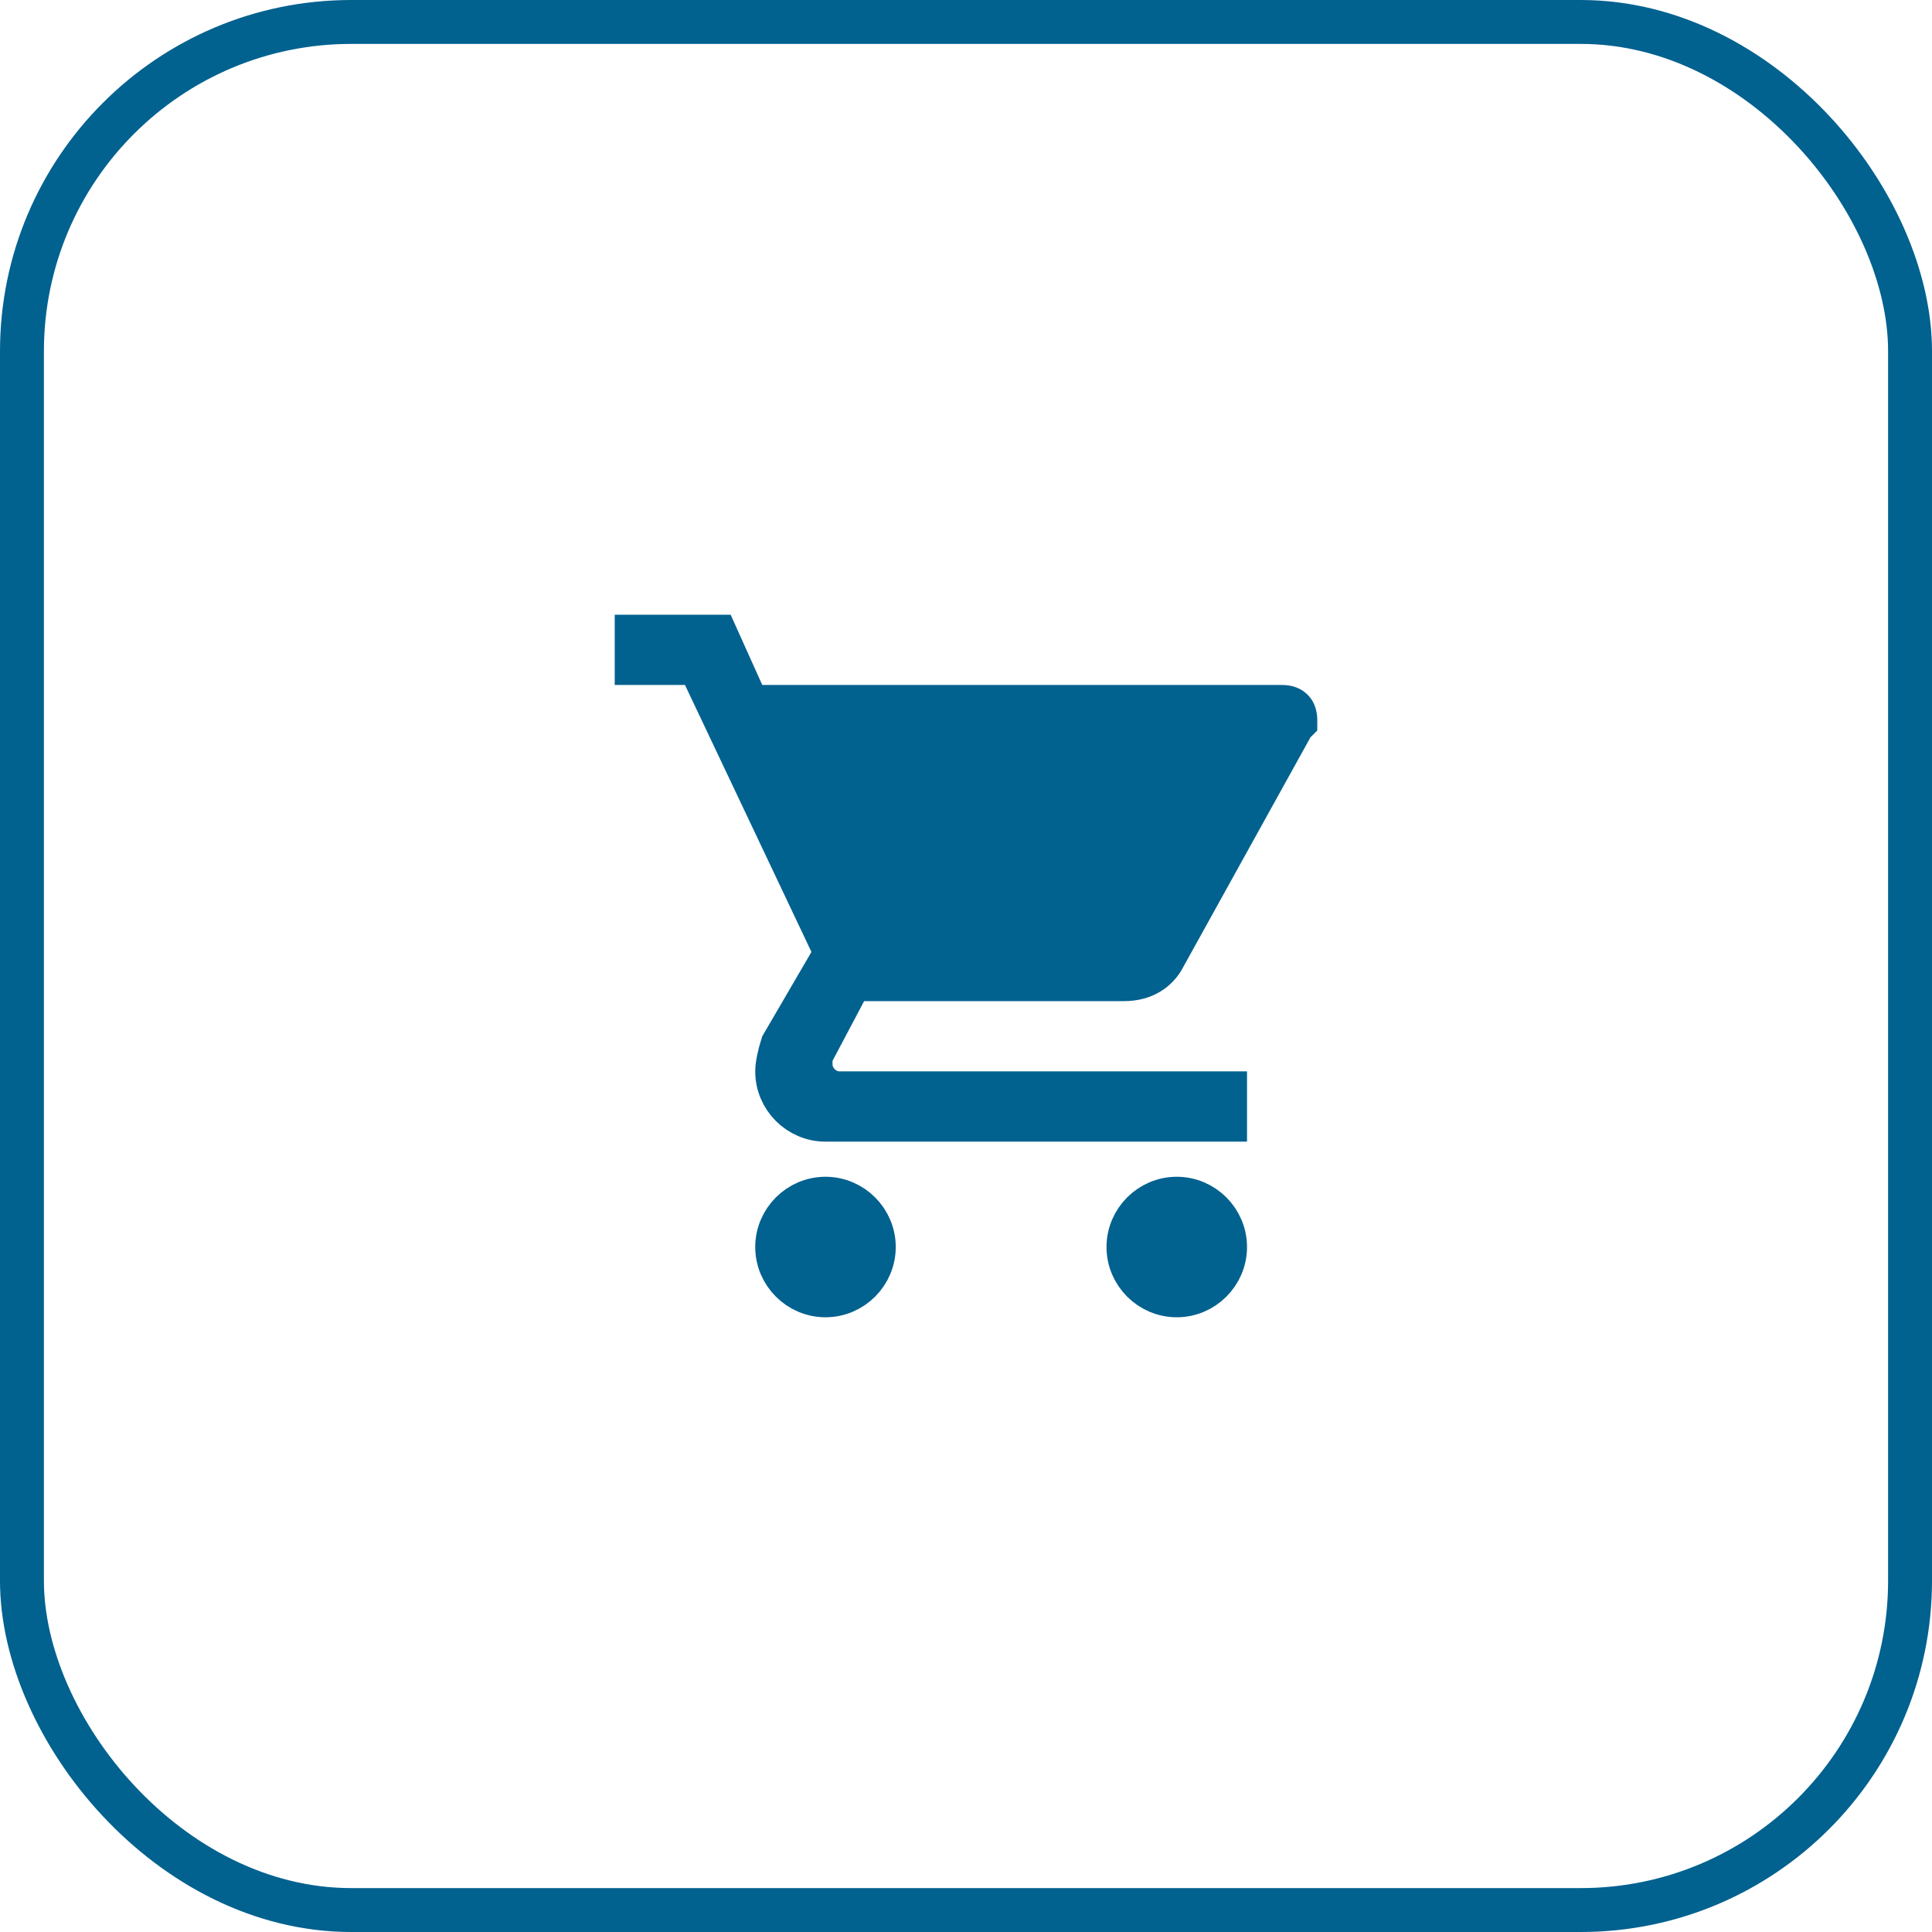 <svg width="44" height="44" viewBox="0 0 44 44" fill="none" xmlns="http://www.w3.org/2000/svg">
<rect x="0.5" y="0.5" width="43" height="43" rx="7.5" stroke="#01618F"/>
<path d="M16.052 15.386L15.916 15.1H15.6H14.5V14.5H16.317L16.904 15.805L17.037 16.1H17.36H29.2C29.326 16.1 29.393 16.14 29.426 16.174C29.46 16.207 29.5 16.274 29.5 16.4C29.5 16.413 29.5 16.424 29.5 16.433C29.496 16.437 29.492 16.441 29.486 16.446L29.437 16.496L29.403 16.558L26.523 21.758L26.517 21.767L26.513 21.776C26.36 22.082 26.056 22.3 25.6 22.3H19.68H19.379L19.238 22.566L18.518 23.926L18.46 24.036V24.16V24.24C18.46 24.443 18.556 24.603 18.656 24.704C18.757 24.804 18.917 24.9 19.12 24.9H27.9V25.5H18.8C18.196 25.5 17.7 25.004 17.7 24.4C17.7 24.253 17.751 24.02 17.819 23.806L18.912 21.932L19.045 21.704L18.932 21.466L16.052 15.386ZM17.7 28.4C17.7 27.796 18.196 27.3 18.8 27.3C19.404 27.3 19.9 27.796 19.9 28.4C19.9 29.004 19.404 29.5 18.8 29.5C18.196 29.5 17.7 29.004 17.7 28.4ZM25.7 28.4C25.7 27.796 26.196 27.3 26.8 27.3C27.404 27.3 27.9 27.796 27.9 28.4C27.9 29.004 27.404 29.5 26.8 29.5C26.196 29.5 25.7 29.004 25.7 28.4Z" fill="#01618F" stroke="#01618F"/>
</svg>

